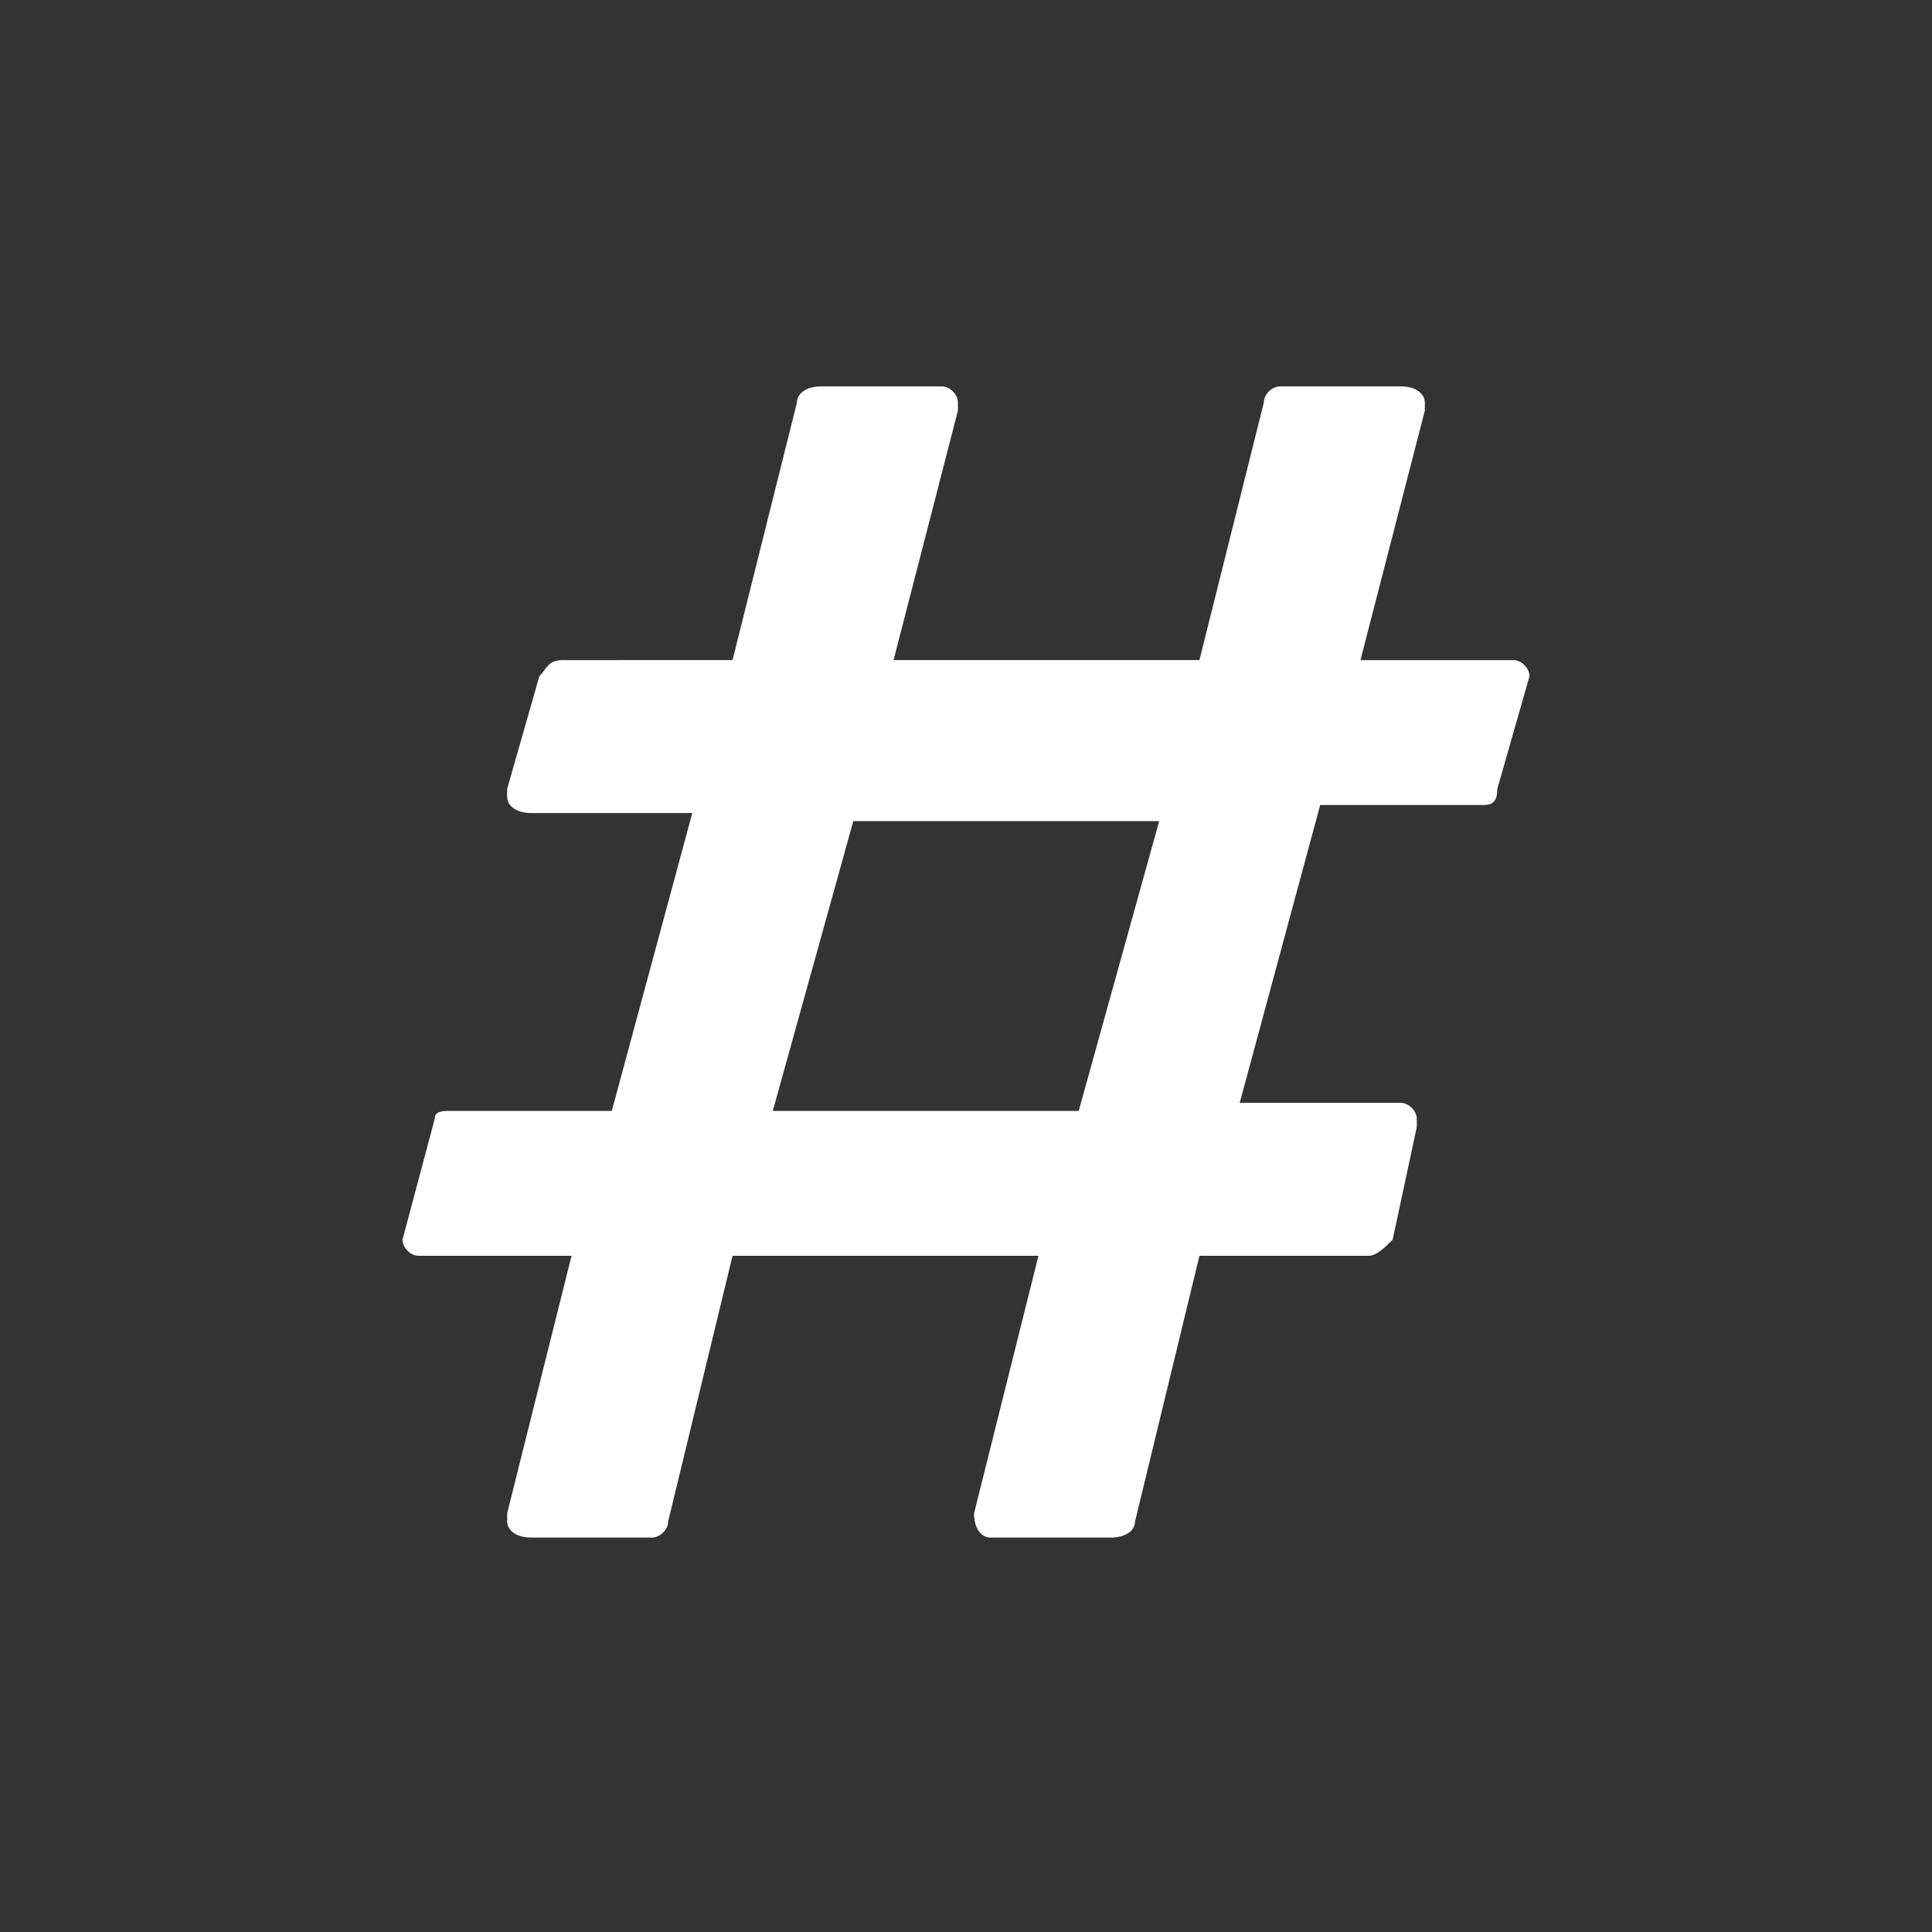 <svg xmlns="http://www.w3.org/2000/svg" viewBox="0 0 24 24" fill="white" style="background-color: #0070D2;">
  <rect x="0" y="0" width="24" height="24" fill="#333333" stroke="none"/>
  <path
    d="M18.8 8.2h-1.9l.8-3.1V5c0-.1-.1-.2-.3-.2h-1.5c-.1 0-.2.1-.2.2l-.8 3.2h-3.8l.8-3.1V5c0-.1-.1-.2-.2-.2h-1.5c-.2 0-.3.1-.3.2l-.8 3.2H7c-.2 0-.2.1-.3.2l-.4 1.4v.1c0 .1.1.2.3.2h2l-1 3.7h-2c-.1 0-.2 0-.2.1L5 15.4c0 .1.1.2.2.2h1.9l-.8 3.2v.1c0 .1.1.2.3.2h1.5c.1 0 .2-.1.2-.2l.8-3.3h3.8l-.8 3.2c0 .2.1.3.2.3h1.5c.2 0 .3-.1.3-.2l.8-3.3H17c.1 0 .2-.1.3-.2l.3-1.4v-.1c0-.1-.1-.2-.2-.2h-2l1-3.7h2c.1 0 .2 0 .2-.2l.4-1.4c0-.1-.1-.2-.2-.2zm-5.4 5.6H9.6l1-3.6h3.8l-1 3.6z">
  </path>
</svg>